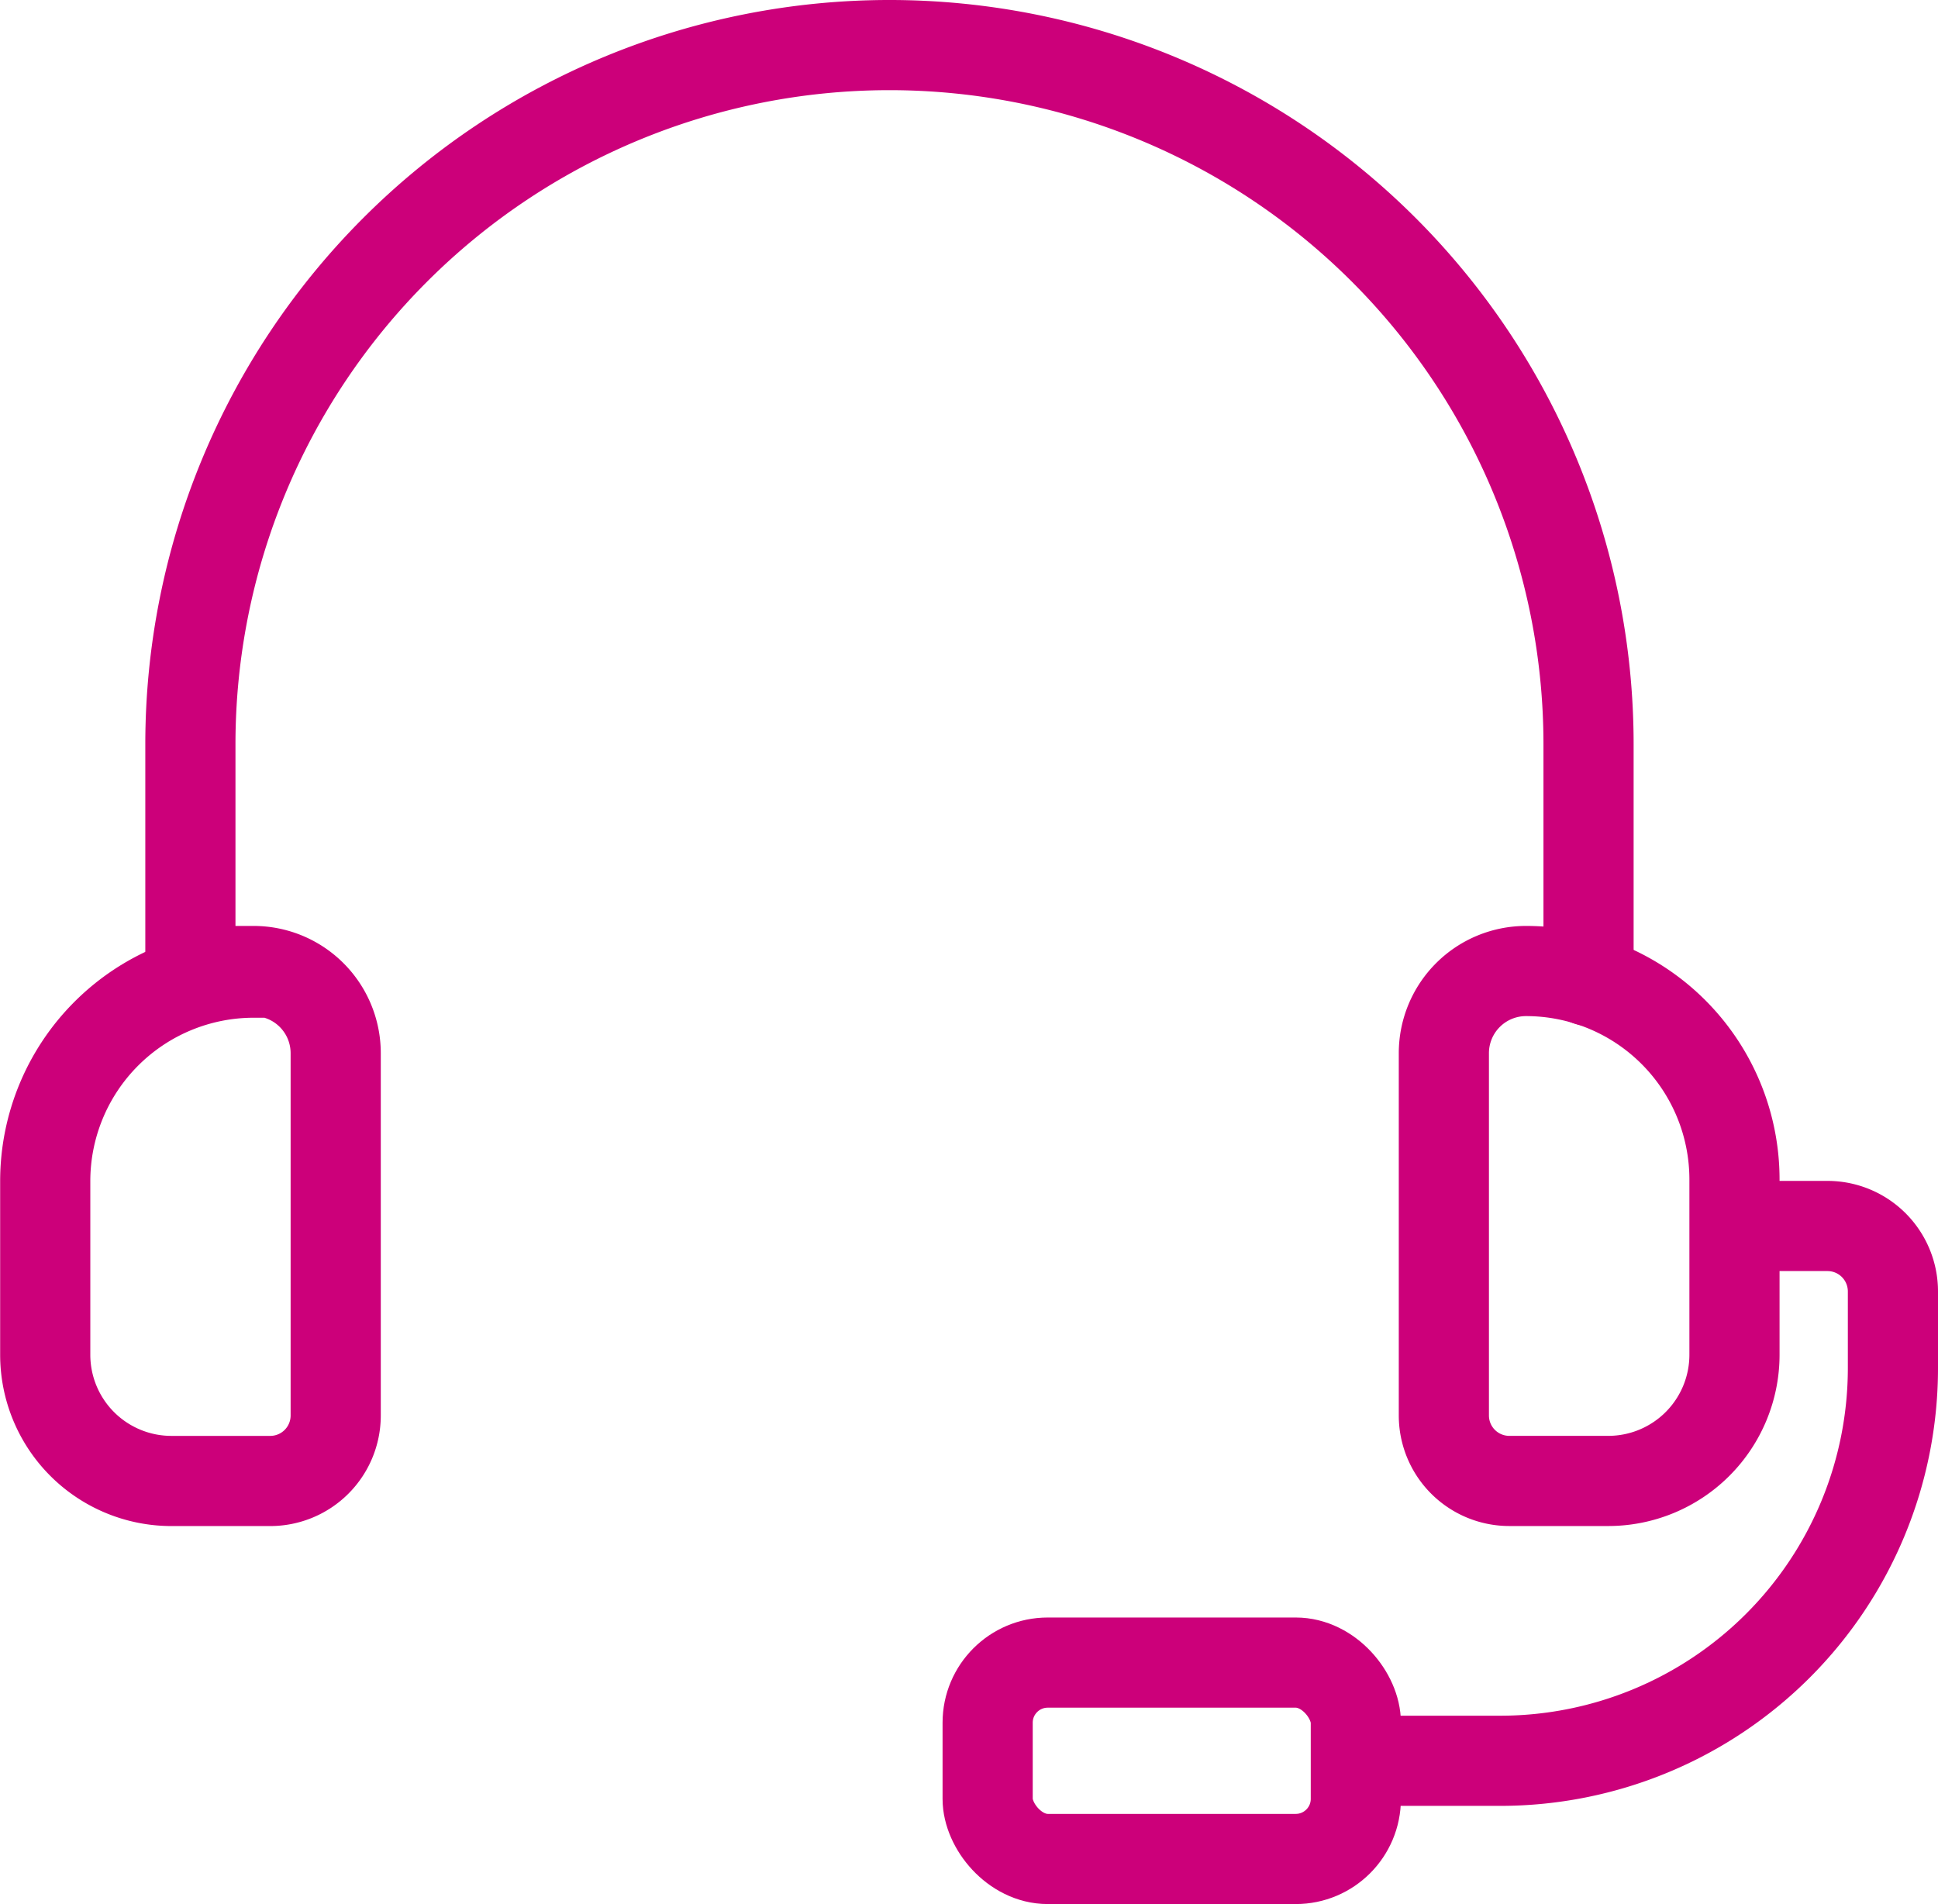 <svg xmlns="http://www.w3.org/2000/svg" width="64.485" height="63.352" viewBox="0 0 64.485 63.352">
  <g id="_8fa3c48c7cb10fab5059c8702a1f43c8" data-name="8fa3c48c7cb10fab5059c8702a1f43c8" transform="translate(1.5 1.5)">
    <path id="Path_12582" data-name="Path 12582" d="M54.732,35.424V27.551A23.261,23.261,0,0,0,31.471,4.29h0A23.261,23.261,0,0,0,8.21,27.551v7.873" transform="translate(-3.375 -4.29)" fill="none" stroke="#cc007a" stroke-linecap="round" stroke-linejoin="round" stroke-width="3"/>
    <path id="Path_12583" data-name="Path 12583" d="M59.962,41.063h3.115a2.178,2.178,0,0,1,2.178,2.178V45.79A13.068,13.068,0,0,1,52.187,58.857h-4.8M10.707,32.58h0a2.733,2.733,0,0,1,2.733,2.733V47.369a2.178,2.178,0,0,1-2.178,2.178H8a4.2,4.2,0,0,1-4.225-4.2V39.571a6.937,6.937,0,0,1,6.937-6.937Z" transform="translate(-3.77 -1.772)" fill="none" stroke="#cc007a" stroke-width="3"/>
    <path id="Path_12584" data-name="Path 12584" d="M4.225,0H7.492A2.178,2.178,0,0,1,9.67,2.178V14.233a2.733,2.733,0,0,1-2.733,2.733h0A6.937,6.937,0,0,1,0,10.03V4.2A4.2,4.2,0,0,1,4.2,0Z" transform="translate(56.213 47.774) rotate(180)" fill="none" stroke="#cc007a" stroke-width="3"/>
    <rect id="Rectangle_3211" data-name="Rectangle 3211" width="12.251" height="6.534" rx="2" transform="translate(31.363 53.818)" fill="none" stroke="#cc007a" stroke-width="3"/>
  </g>
</svg>
